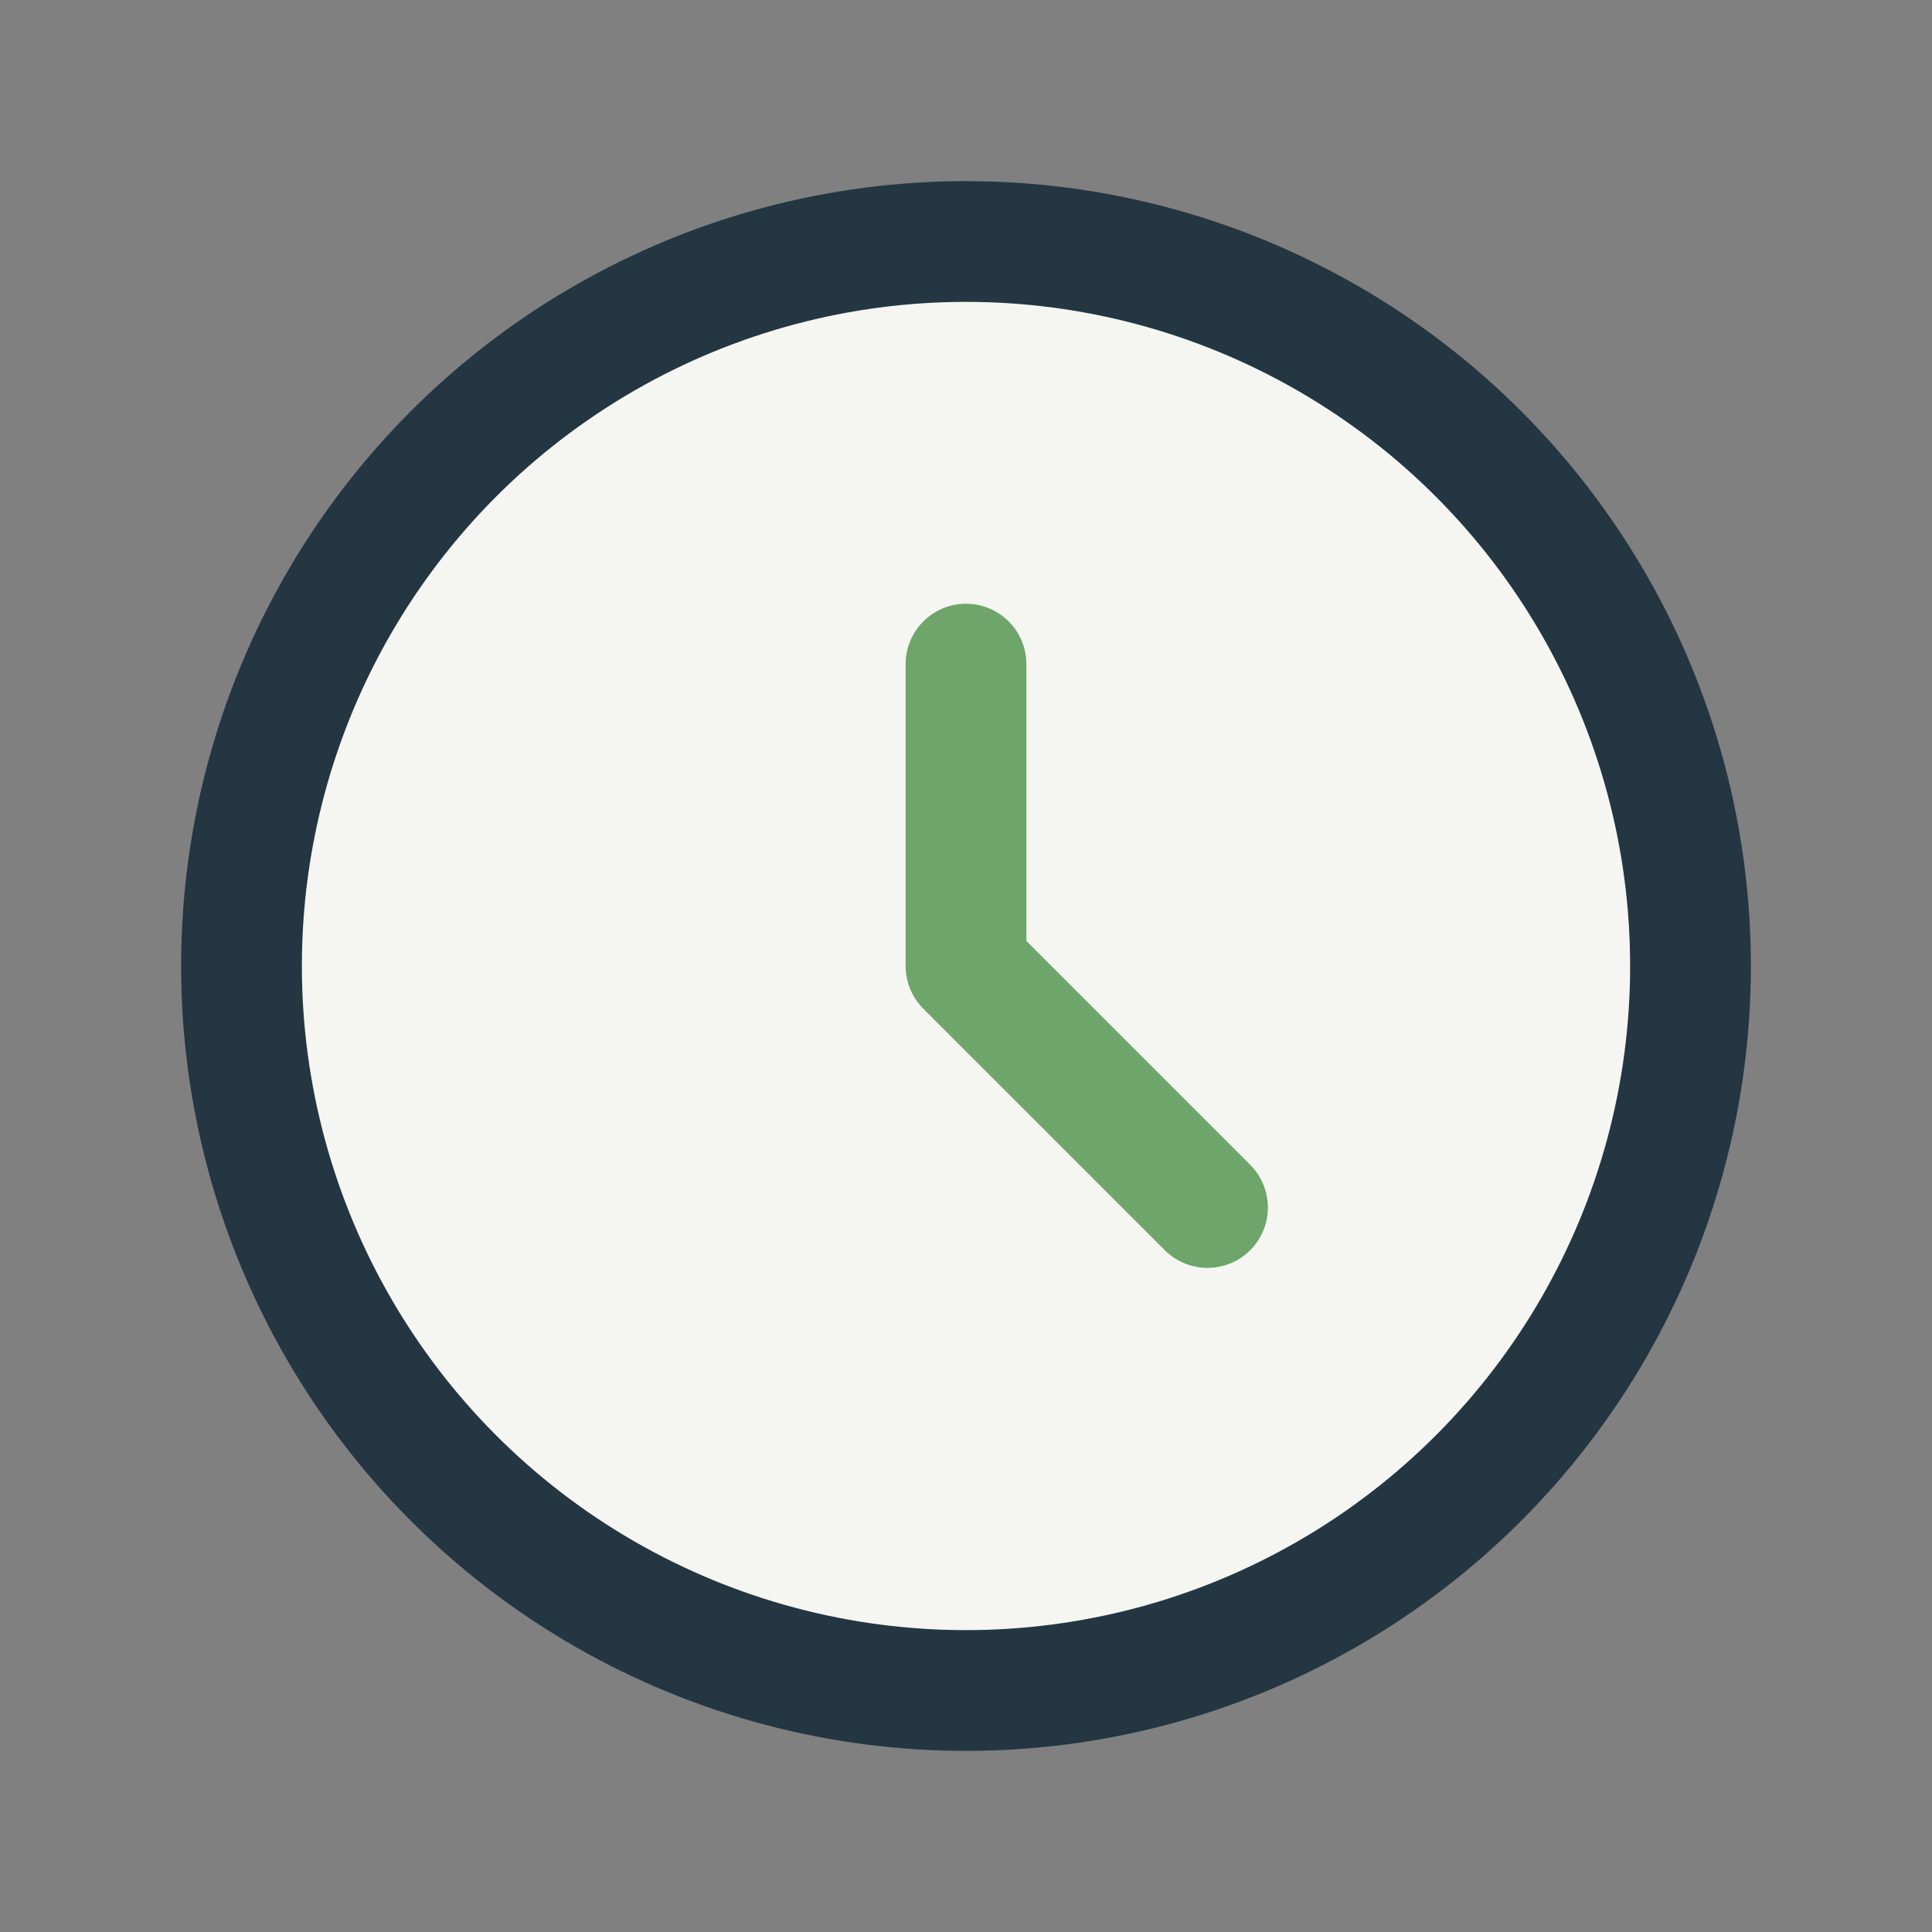 <?xml version="1.0" encoding="UTF-8"?>
<svg xmlns="http://www.w3.org/2000/svg" width="32" height="32" viewBox="0 0 32 32"><rect x="0" y="0" width="32" height="32" fill="#808080" stroke="none"/><circle cx="16" cy="16" r="12" fill="#F5F5F2" stroke="#233642" stroke-width="2"/><path d="M16 16v-5m0 5l4 4" stroke="#6DA56A" stroke-width="2" stroke-linecap="round"/></svg>